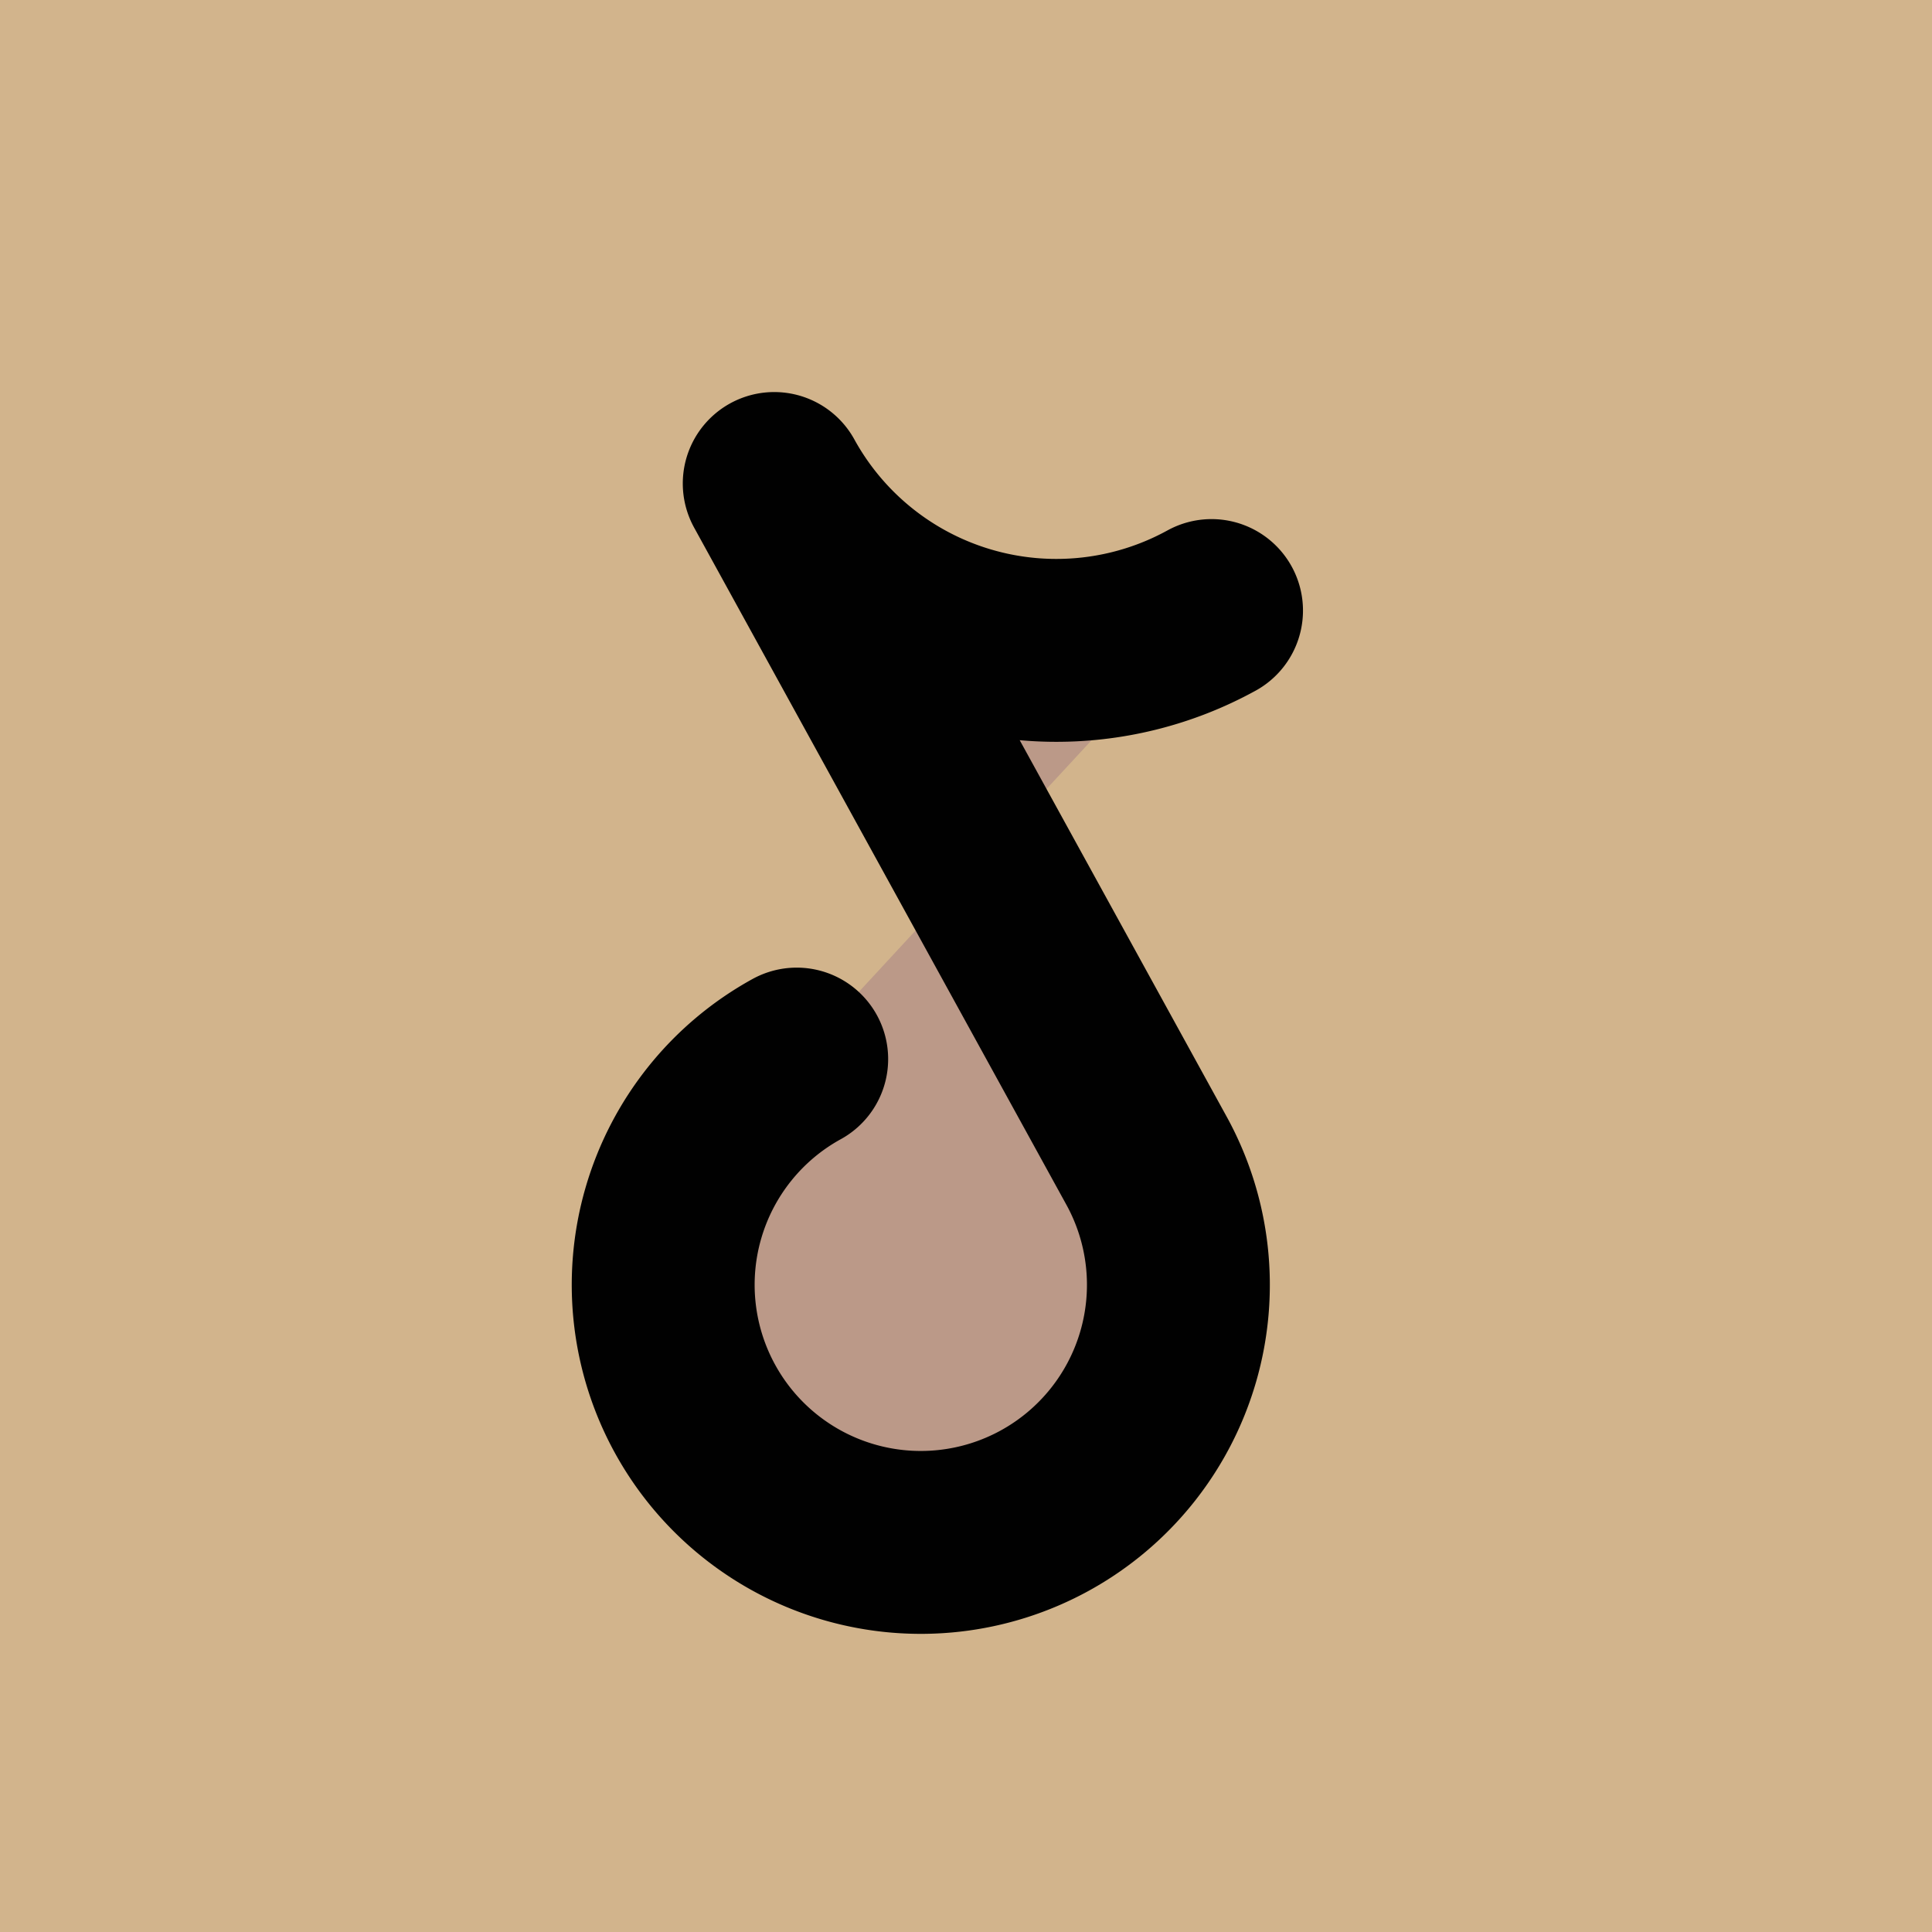 <svg xmlns="http://www.w3.org/2000/svg" class="icon icon-tabler icon-tabler-brand-tiktok" width="250px" height="250px" viewBox="0 0 24 24" stroke-width="2.84" stroke="rgba(1, 1, 1, 1)" fill="rgba(187, 153, 136, 1)" stroke-linecap="round" stroke-linejoin="round"><defs><filter id="sharpness-filter65" x="0" y="0" width="100%" height="100%"><feConvolveMatrix kernelMatrix="0 -1 0 -1 5 -1 0 -1 0"/></filter></defs><rect x="0" y="0" width="100%" height="100%" stroke="none" stroke-width="0" fill="rgba(210, 180, 140, 1)"/><g transform="translate(2.40, 2.40) scale(0.8)" style="filter: url(&quot;#sharpness-filter65&quot;);"><g transform="rotate(331.2 12 12)"><path stroke="none" d="M0 0h24v24H0z" fill="none"/><path d="M9 12a4 4 0 1 0 4 4v-12a5 5 0 0 0 5 5"/></g></g>
  
  
</svg>